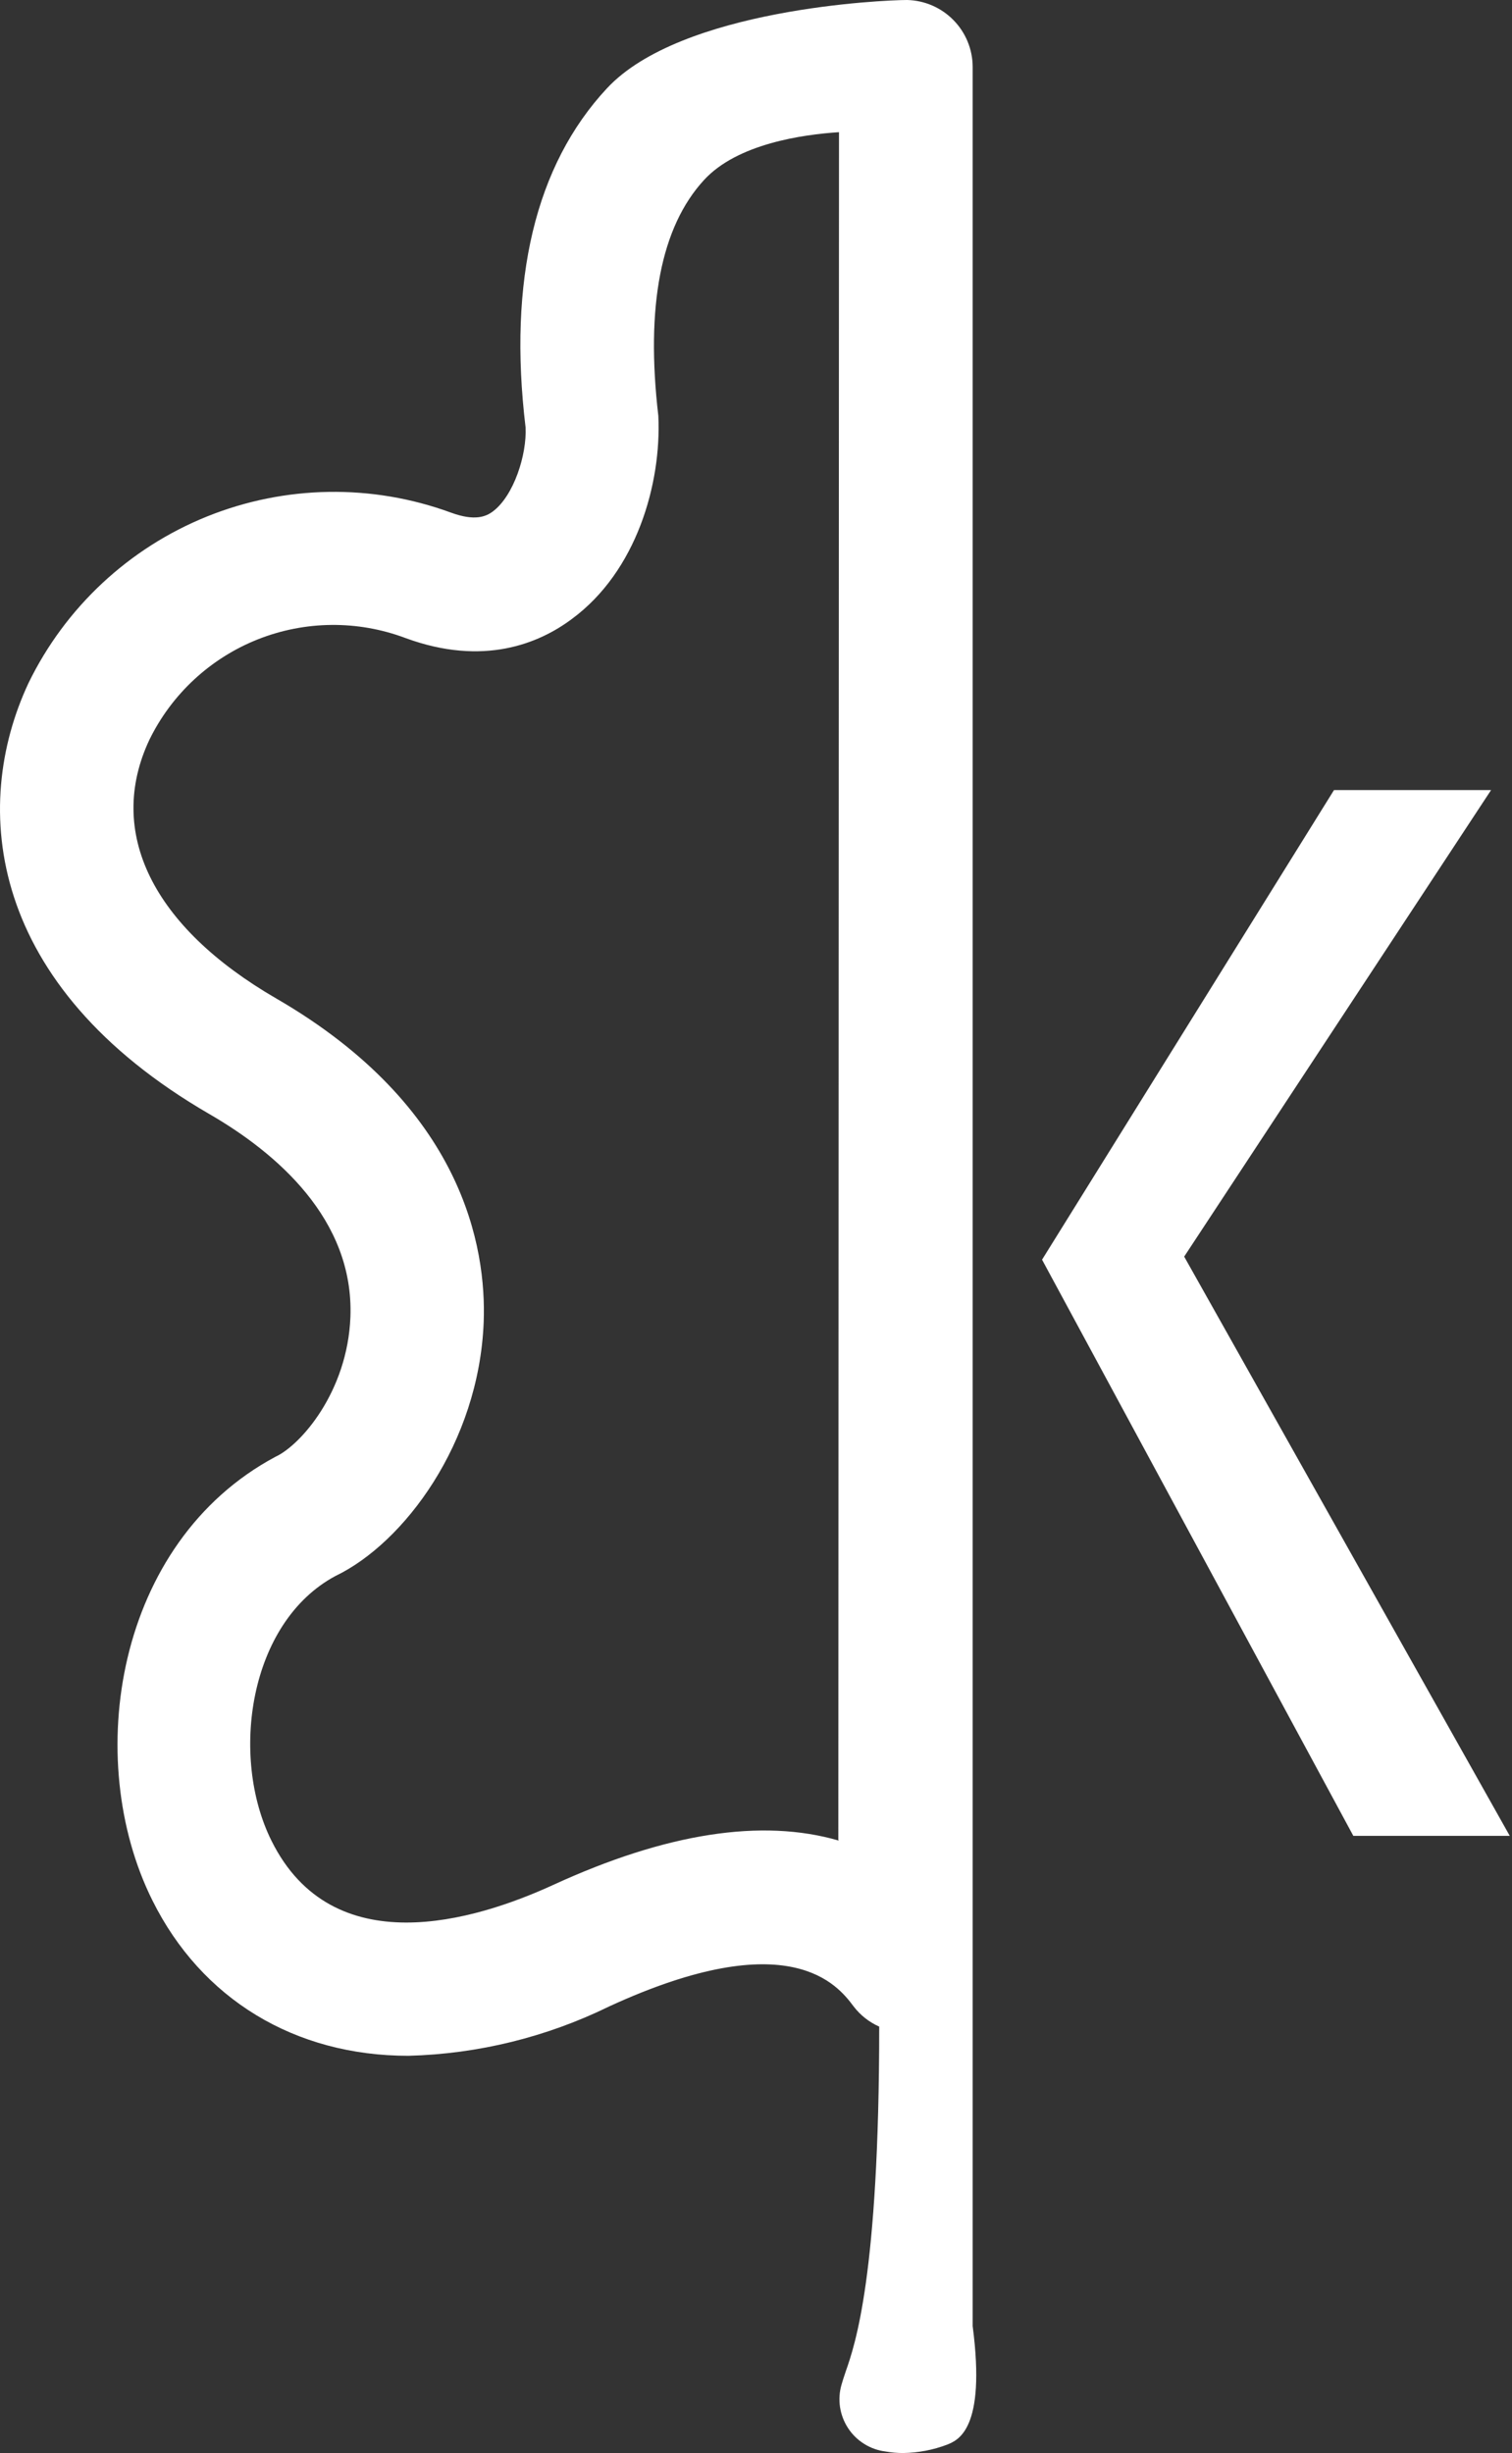 <svg width="37" height="60" viewBox="0 0 37 60" fill="none" xmlns="http://www.w3.org/2000/svg">
<rect x="0" y="0" width="37" height="60" fill="#333333" stroke="none"/>
<path d="M23.802 56.895V1.632C23.8 1.205 23.631 0.795 23.331 0.491C23.032 0.186 22.625 0.01 22.198 0C21.637 0 16.665 0.21 14.851 2.162C13.099 4.042 12.429 6.862 12.861 10.452C12.895 11.12 12.573 12.129 12.059 12.511C11.89 12.636 11.62 12.752 11.037 12.539C9.104 11.83 6.976 11.864 5.066 12.633C3.156 13.403 1.6 14.854 0.698 16.706C-0.724 19.742 -0.308 24.107 5.128 27.252C6.751 28.192 8.666 29.815 8.575 32.215C8.503 34.042 7.359 35.348 6.739 35.633C2.825 37.726 2.011 43.031 3.728 46.48C4.928 48.896 7.212 50.284 9.994 50.284C11.701 50.239 13.377 49.826 14.91 49.075C19.331 47.041 20.503 48.561 20.888 49.075C21.052 49.29 21.267 49.46 21.515 49.57C21.515 55.676 20.919 57.365 20.694 58.01C20.65 58.142 20.616 58.242 20.594 58.324C20.541 58.503 20.529 58.691 20.556 58.875C20.584 59.059 20.651 59.235 20.753 59.391C20.855 59.547 20.99 59.679 21.148 59.777C21.306 59.876 21.483 59.939 21.668 59.962C21.81 59.987 21.954 60 22.098 60C22.468 59.995 22.835 59.925 23.182 59.793C23.435 59.687 24.134 59.433 23.802 56.895ZM20.525 45.02C18.645 44.472 16.298 44.836 13.538 46.104C11.605 46.991 8.139 48.031 6.645 45.027C5.617 42.965 6.09 39.681 8.211 38.547C9.881 37.745 11.72 35.301 11.836 32.34C11.905 30.523 11.341 27.074 6.761 24.423C3.725 22.665 2.594 20.35 3.656 18.094C4.204 16.974 5.15 16.099 6.308 15.639C7.467 15.179 8.755 15.168 9.922 15.606C11.83 16.308 13.196 15.738 13.995 15.139C15.581 13.971 16.188 11.825 16.11 10.173C15.797 7.495 16.17 5.552 17.229 4.402C18.043 3.515 19.647 3.29 20.531 3.233L20.515 45.002L20.525 45.02Z" fill="white"/>
<path d="M28.978 30.736L36.488 19.325H32.644L25.5 30.811L33.117 44.904H36.945L28.978 30.736Z" fill="white"/>
</svg>
